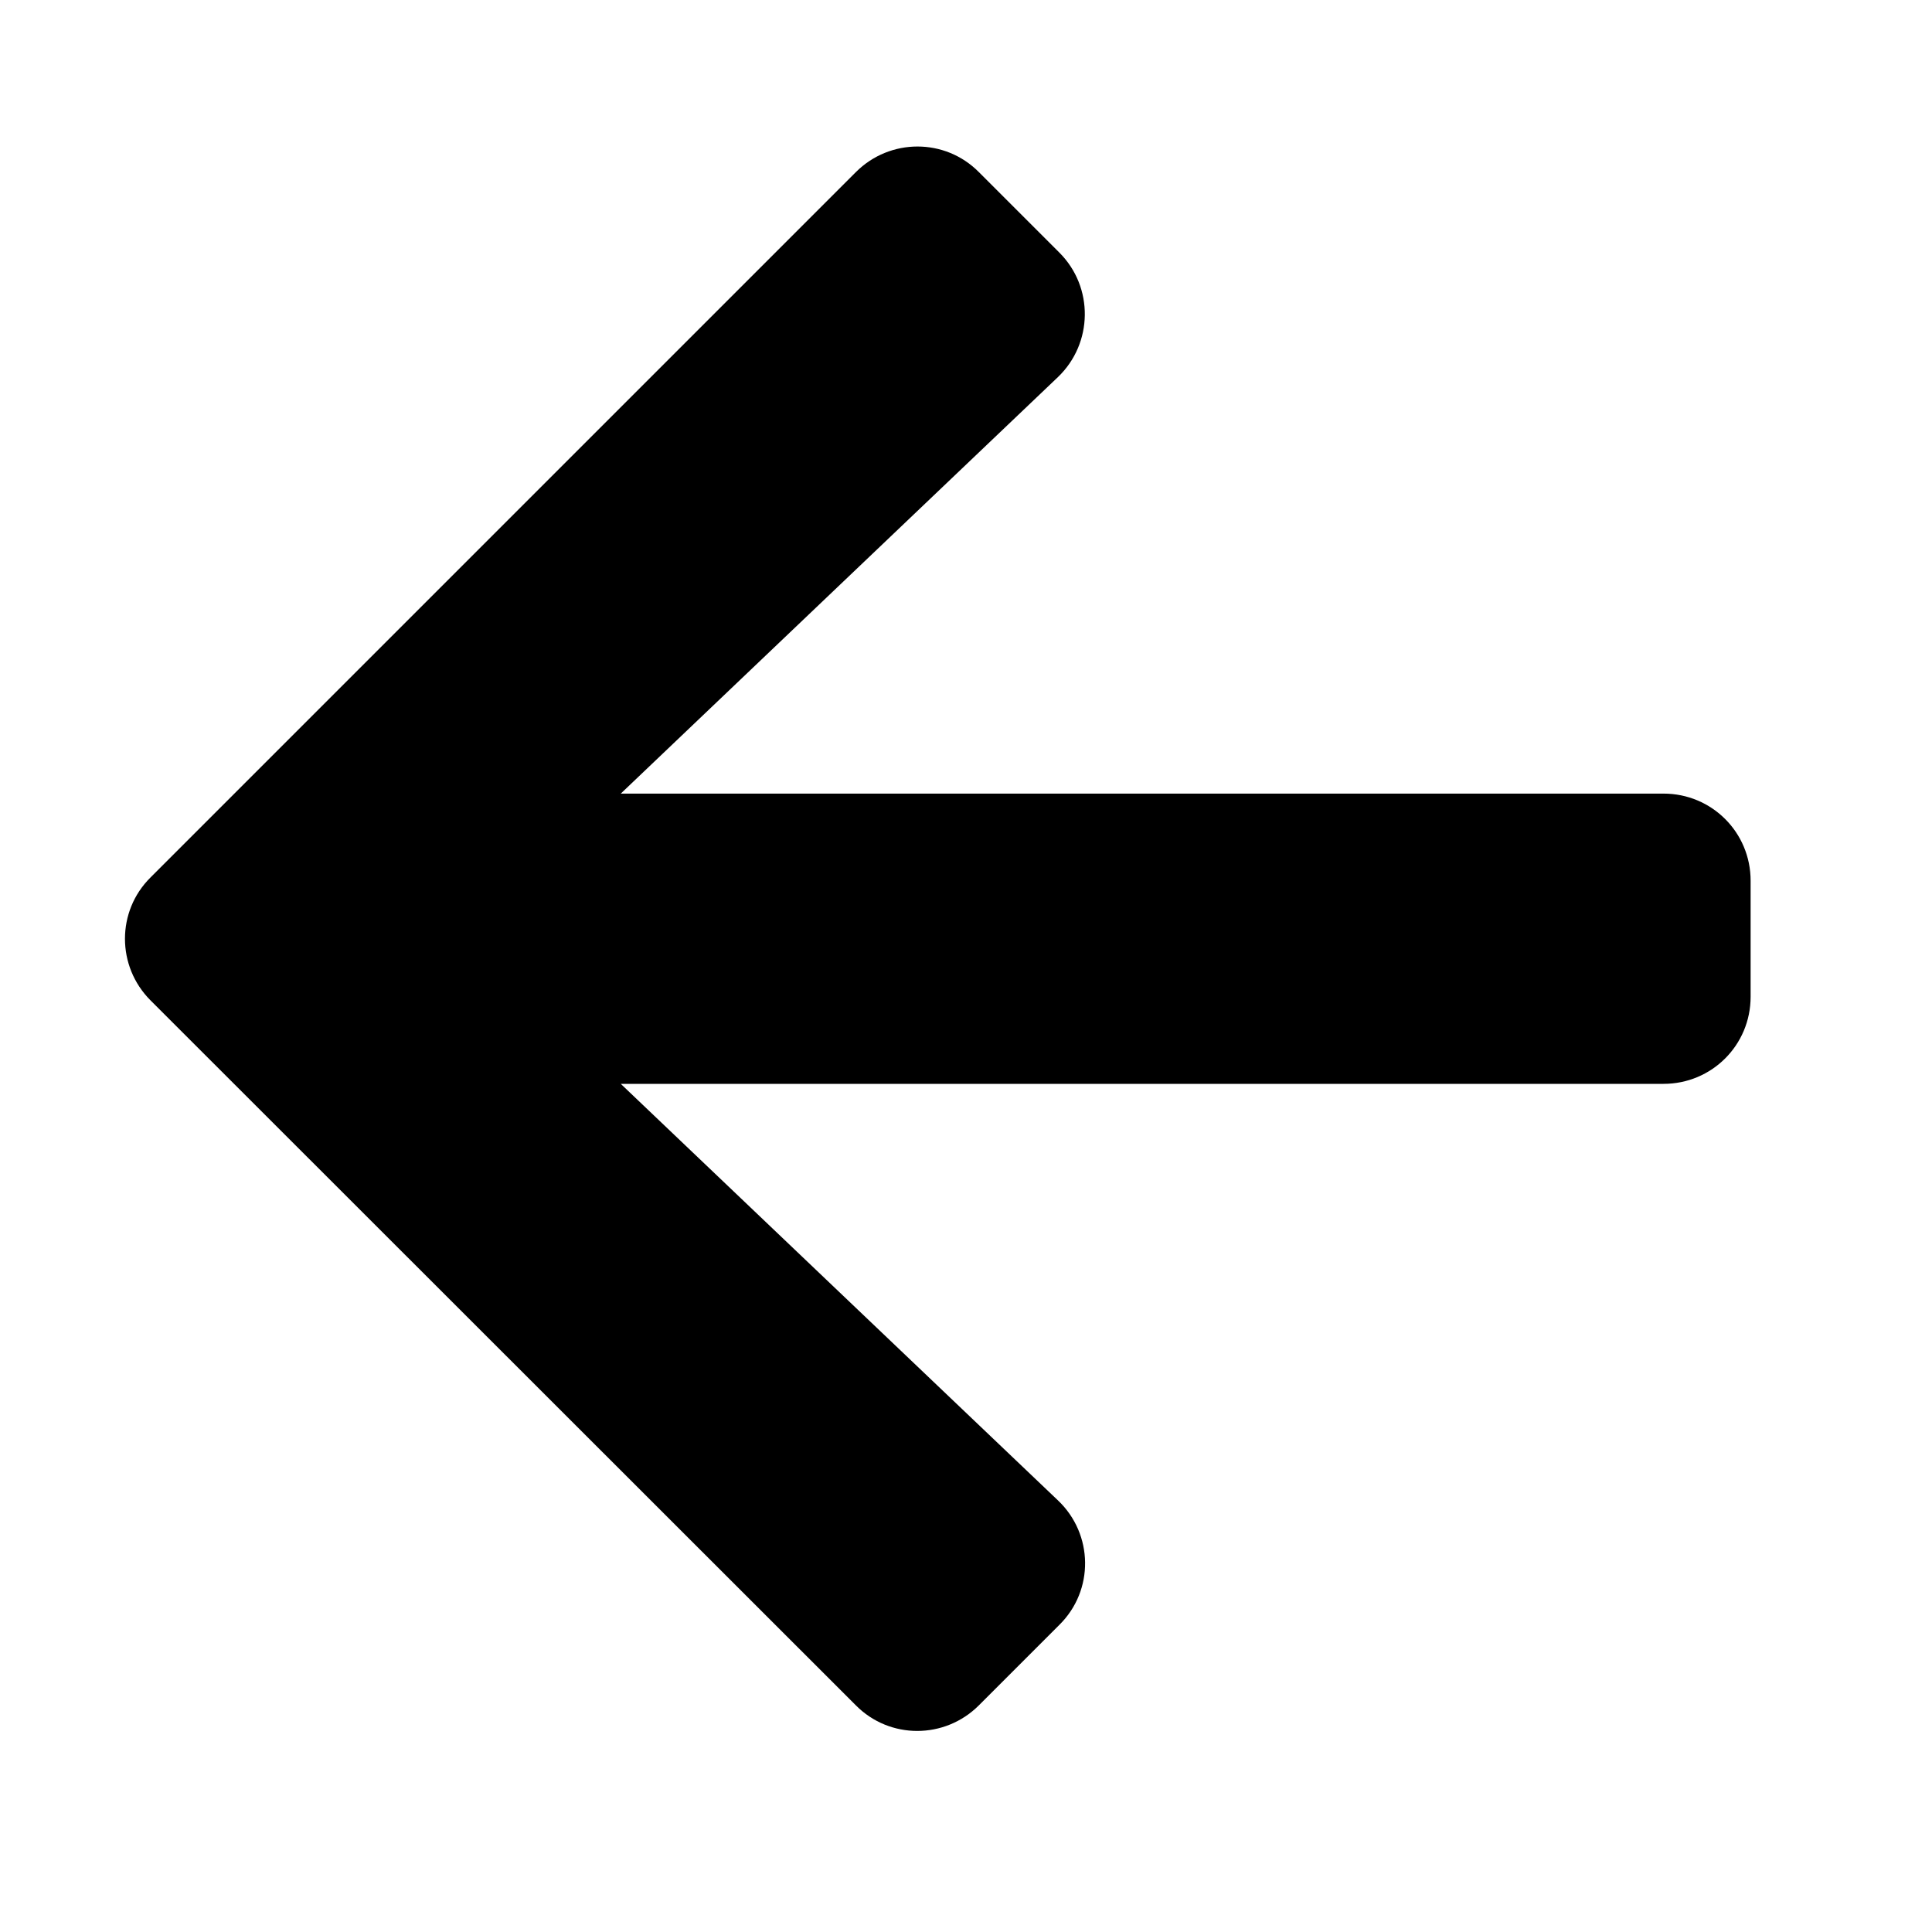 <svg width="26" height="26" viewBox="0 0 26 26" fill="none" xmlns="http://www.w3.org/2000/svg">
<path d="M14.257 21.866L13.173 22.95C12.714 23.409 11.972 23.409 11.518 22.95L2.026 13.463C1.567 13.004 1.567 12.262 2.026 11.808L11.518 2.316C11.977 1.857 12.719 1.857 13.173 2.316L14.257 3.4C14.721 3.864 14.711 4.62 14.238 5.074L8.354 10.68H22.387C23.037 10.68 23.559 11.202 23.559 11.852V13.414C23.559 14.064 23.037 14.586 22.387 14.586H8.354L14.238 20.192C14.716 20.646 14.726 21.403 14.257 21.866Z" fill="black"/>
</svg>
